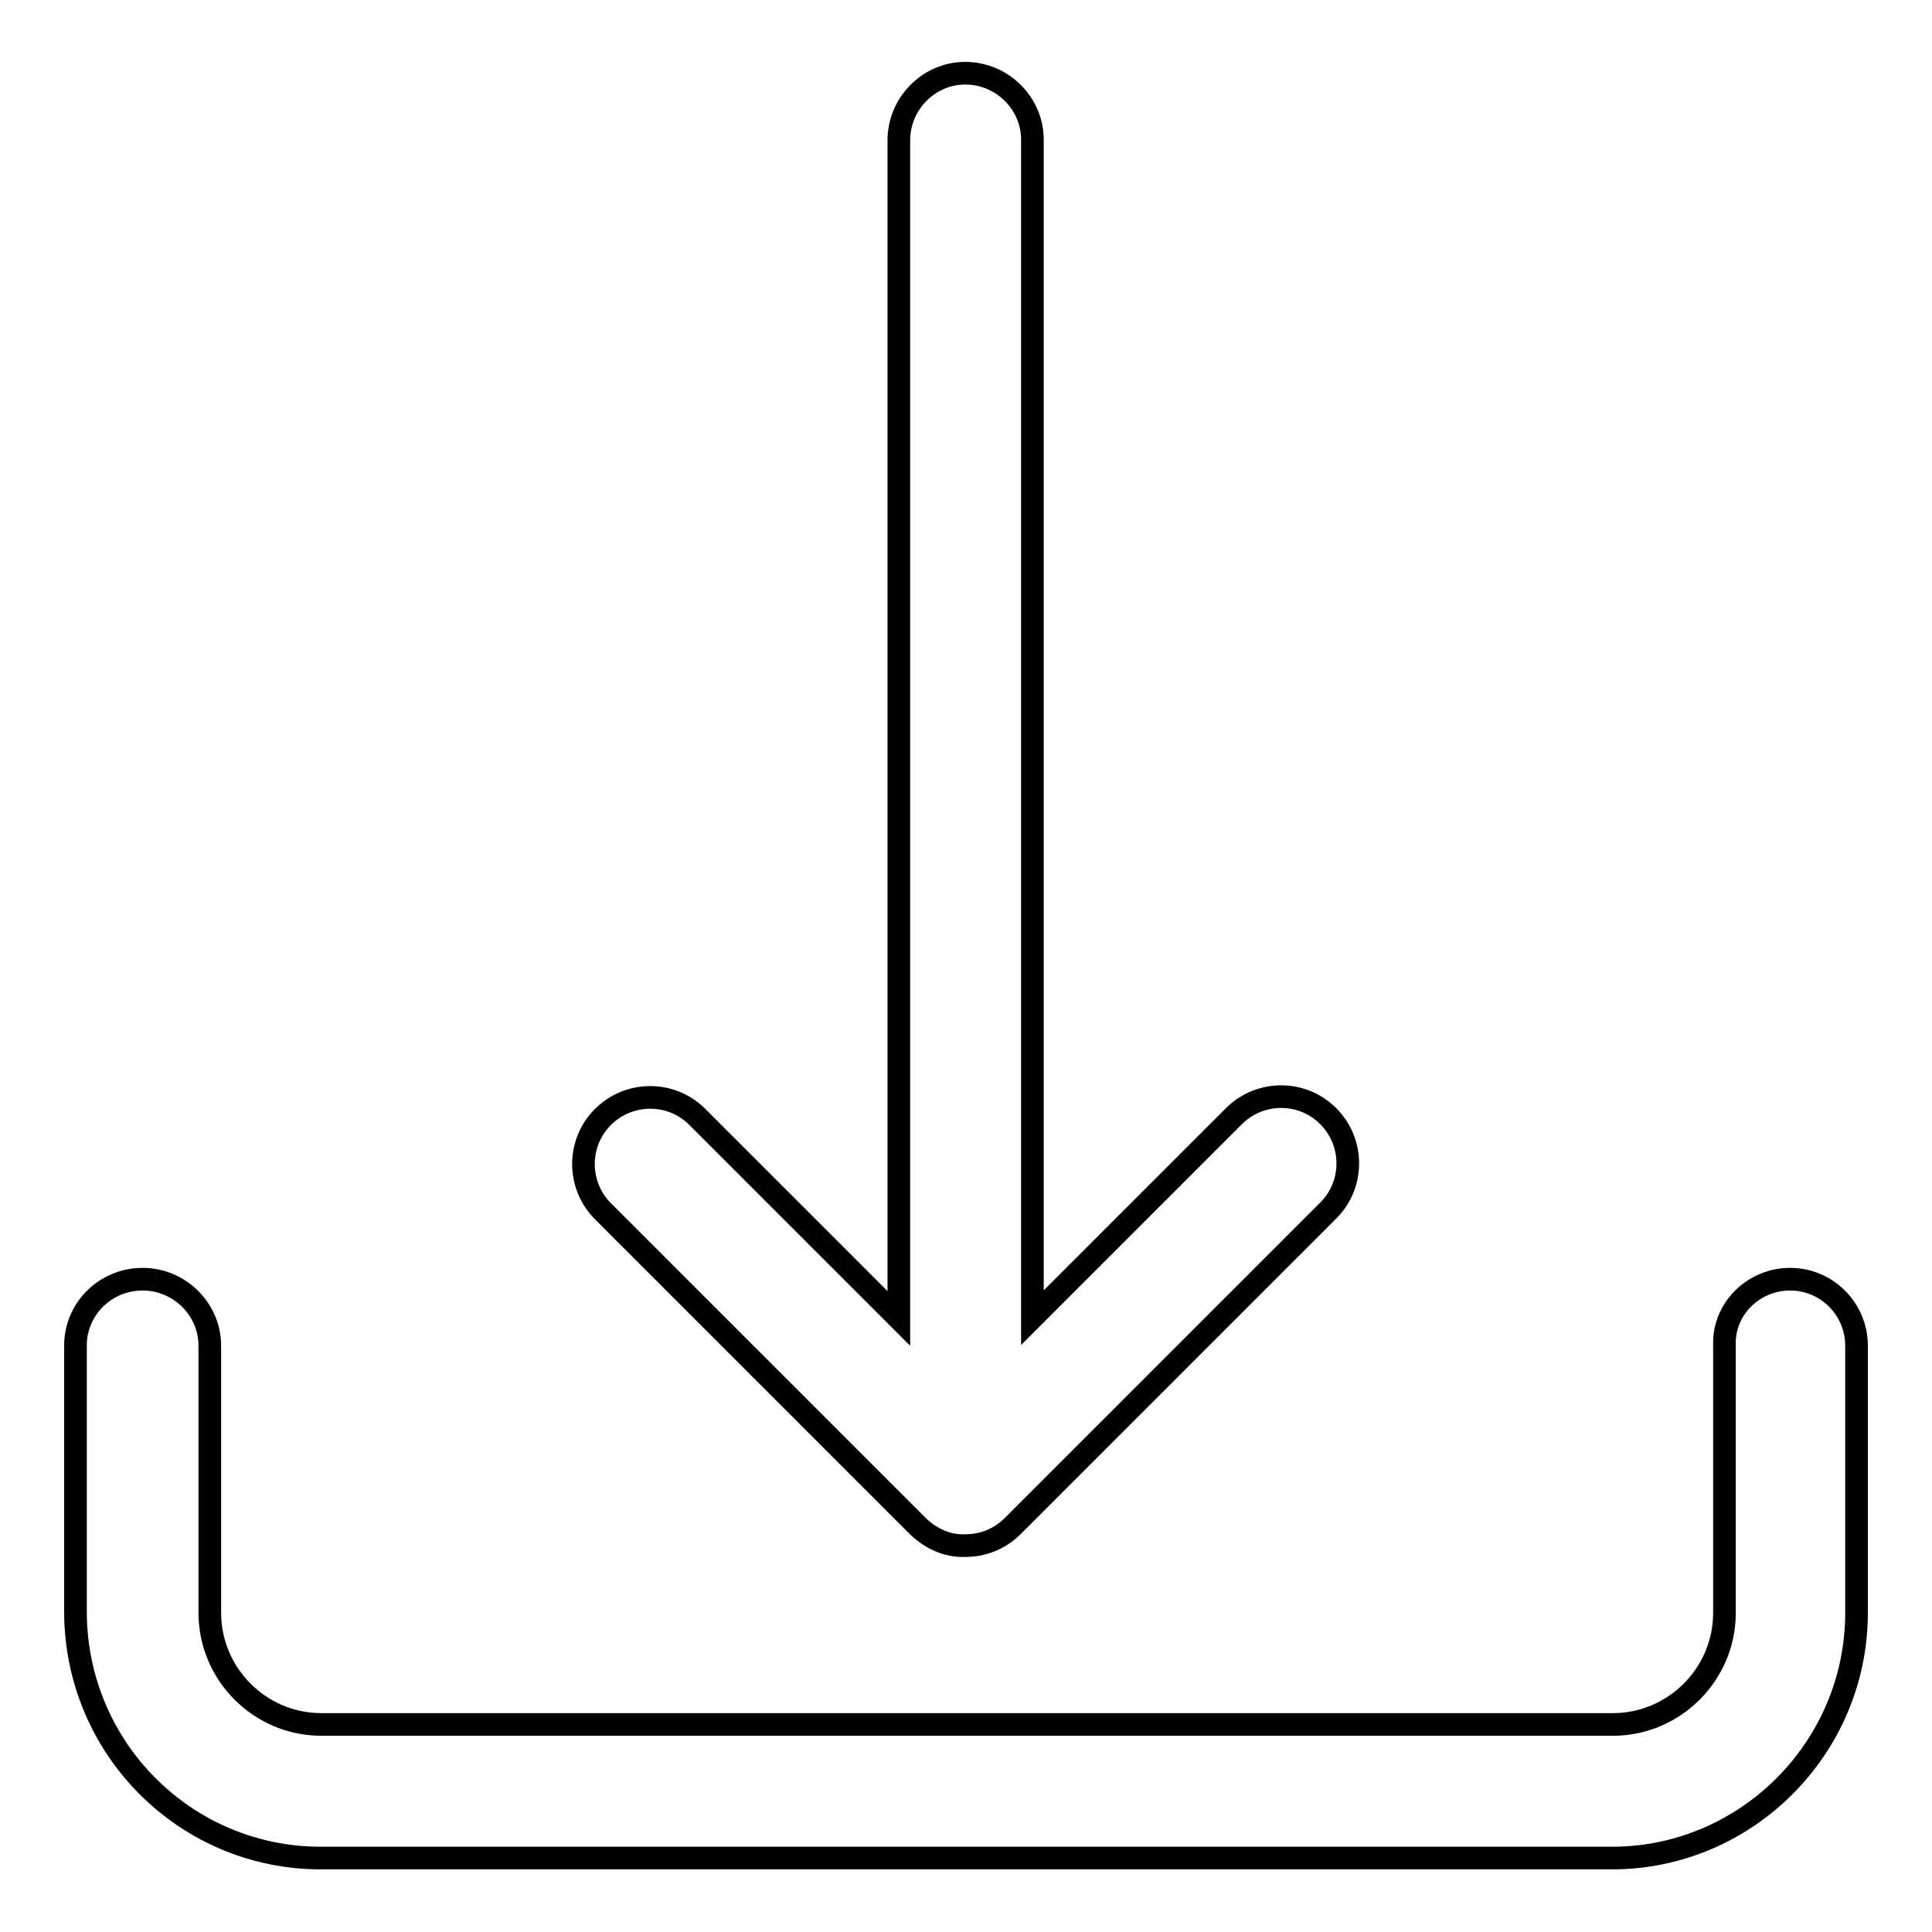 <?xml version="1.0" encoding="utf-8"?>
<!-- Svg Vector Icons : http://www.onlinewebfonts.com/icon -->
<!DOCTYPE svg PUBLIC "-//W3C//DTD SVG 1.1//EN" "http://www.w3.org/Graphics/SVG/1.1/DTD/svg11.dtd">
<svg version="1.1" xmlns="http://www.w3.org/2000/svg" xmlns:xlink="http://www.w3.org/1999/xlink" x="0px" y="0px" viewBox="0 0 256 256" enable-background="new 0 0 256 256" xml:space="preserve">
<g> <path stroke-width="3" fill-opacity="0" stroke="#000000"  d="M237.2,169.5c4.9,0,8.8,4,8.8,8.8l0,0v35.4c0,17.9-14.6,32.5-32.4,32.5H42.5c-17.9,0-32.4-14.5-32.5-32.5 v-35.4c0-4.9,4-8.8,8.9-8.8c4.9,0,8.9,4,8.9,8.8v35.4c0,8.1,6.6,14.8,14.8,14.8h171.1c8.1,0,14.8-6.6,14.8-14.8v-35.4 C228.3,173.5,232.3,169.5,237.2,169.5L237.2,169.5L237.2,169.5z M121.7,202.3L80,160.6c-3.5-3.4-3.6-9-0.2-12.5s9-3.6,12.5-0.2 c0.1,0.1,0.1,0.1,0.2,0.2l26.6,26.6V18.6c0-4.9,4-8.9,8.8-8.9c4.9,0,8.9,4,8.9,8.8c0,0,0,0,0,0v156.1l26.6-26.6 c3.4-3.5,9-3.6,12.5-0.2s3.6,9,0.2,12.5c-0.1,0.1-0.1,0.1-0.2,0.2l-41.7,41.7c-1.7,1.7-3.9,2.6-6.3,2.6 C125.7,204.9,123.5,204,121.7,202.3L121.7,202.3z"/></g>
</svg>